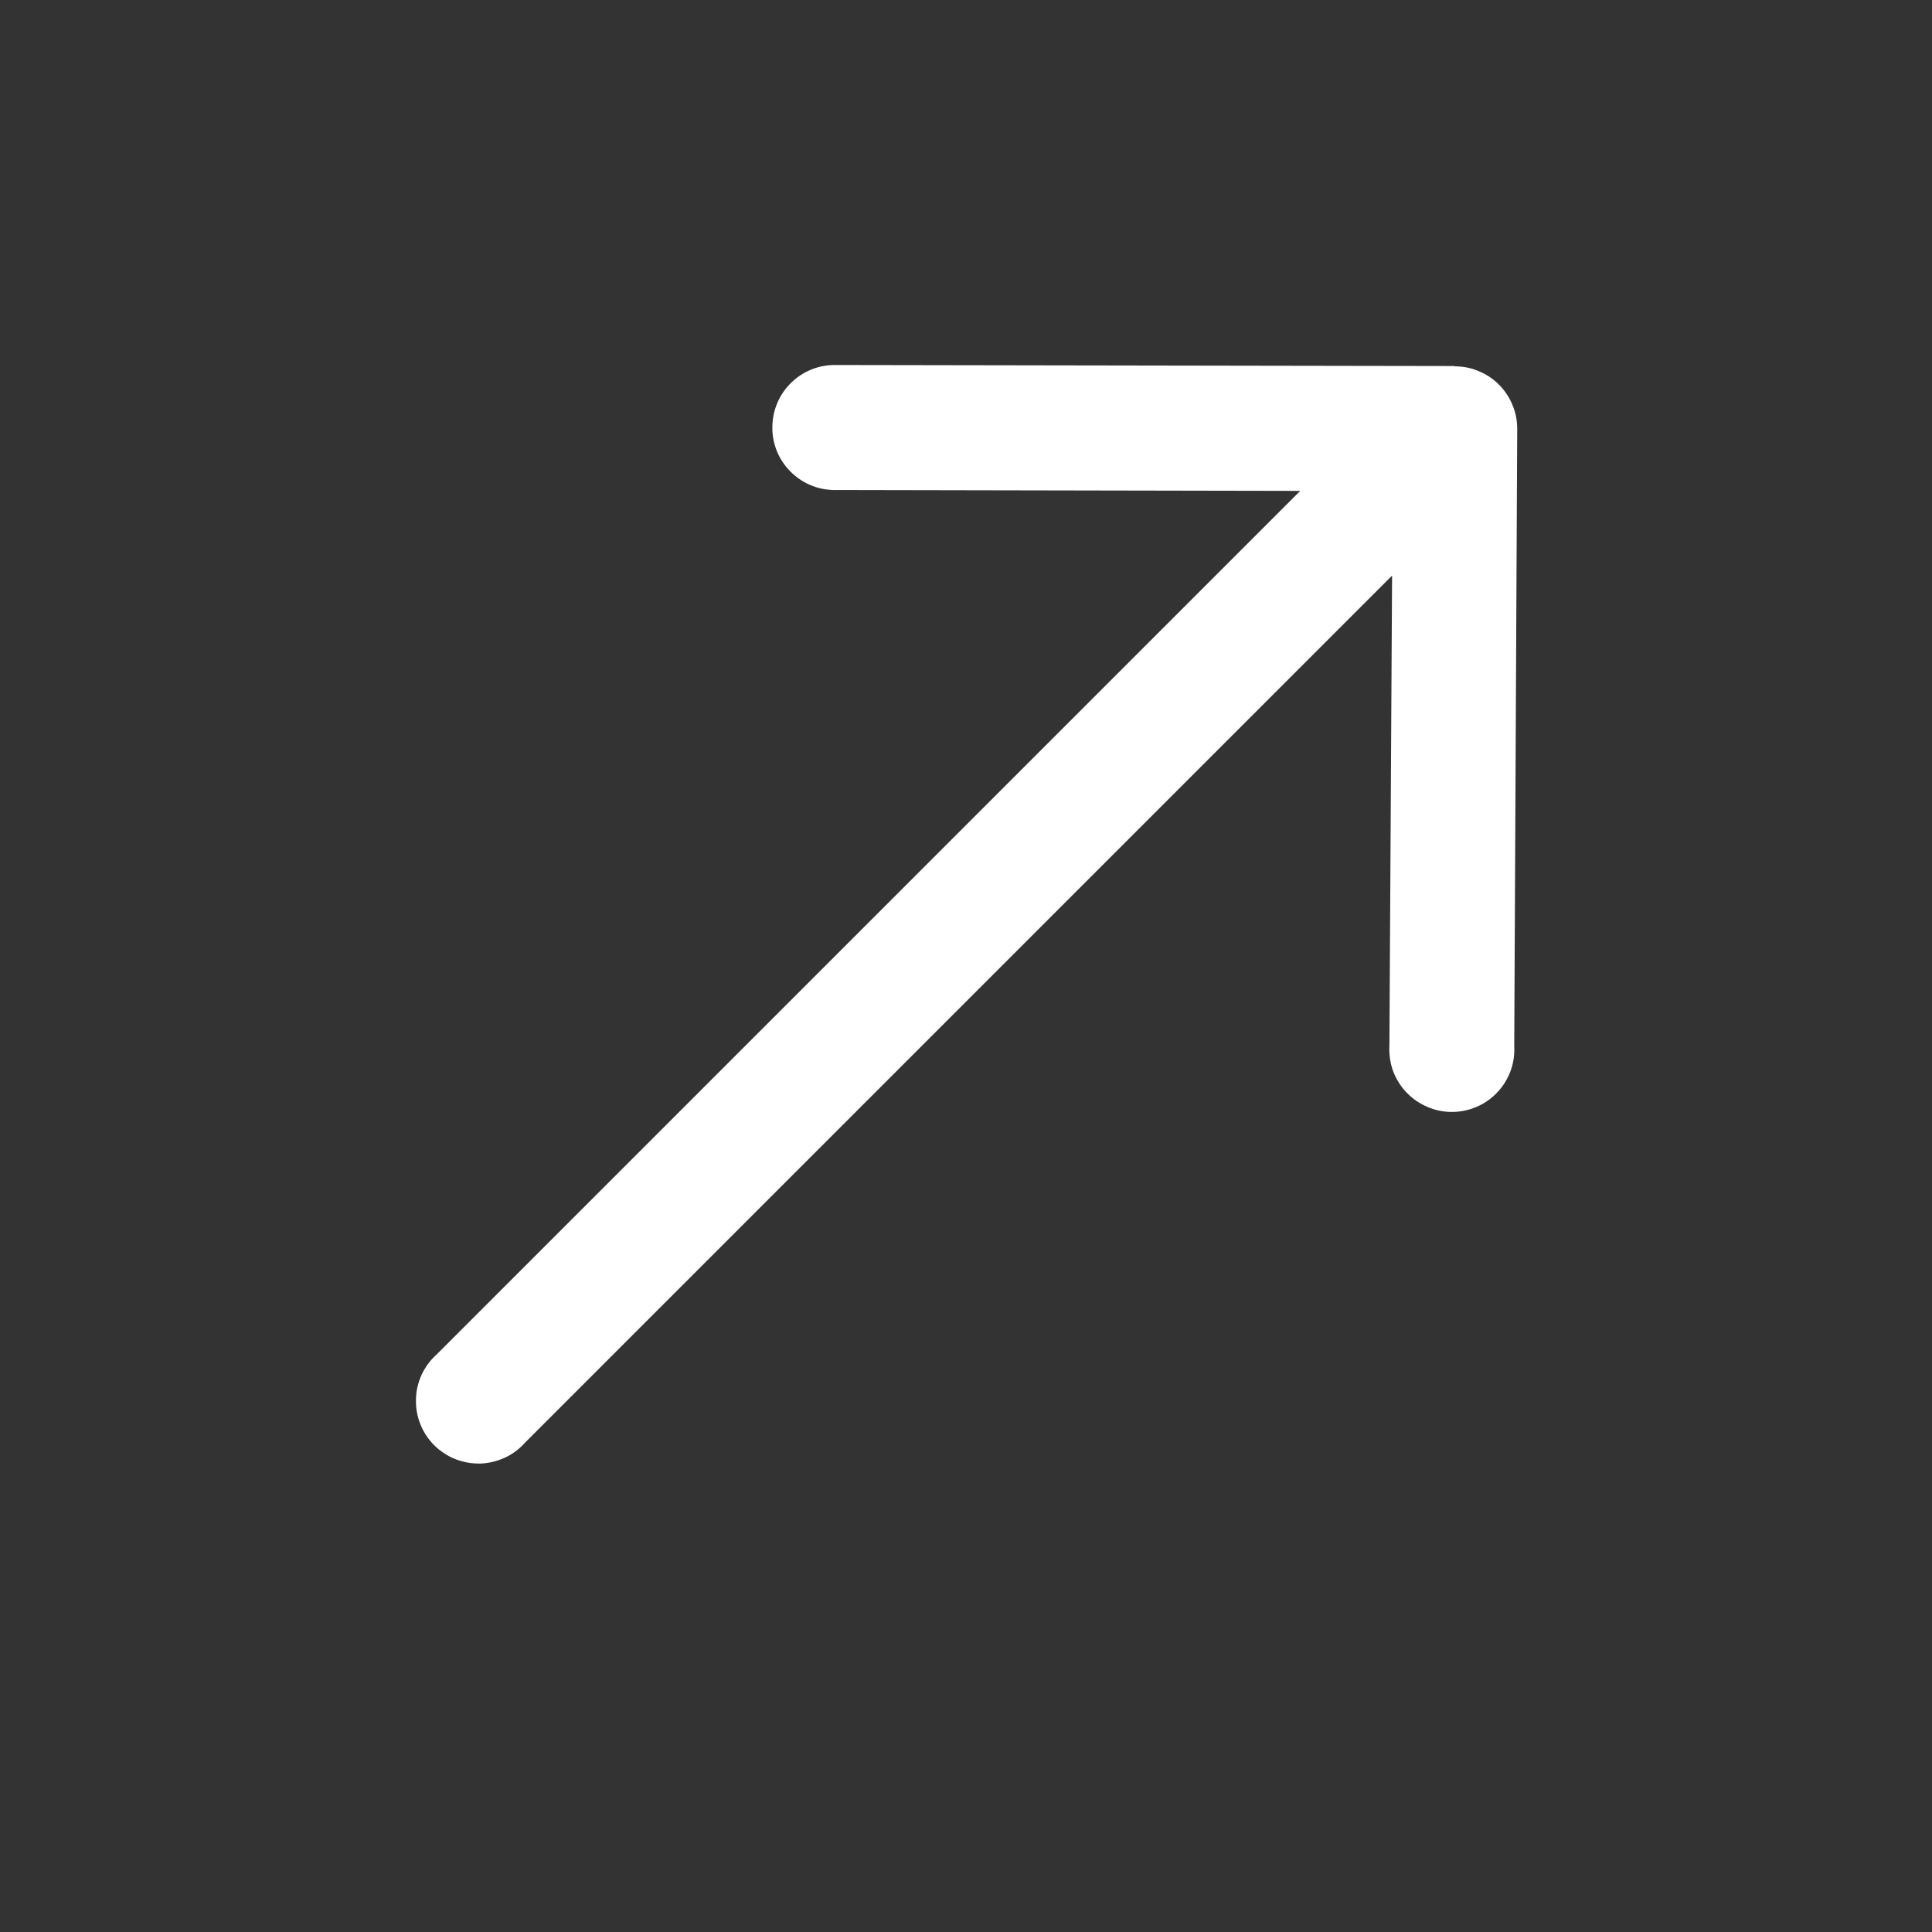 <svg width="13" height="13" viewBox="0 0 13 13" fill="none" xmlns="http://www.w3.org/2000/svg">
<rect x="0" y="0" width="13" height="13" fill="#333333" stroke="none"/>
<path d="M9.789 2.463L5.609 2.456C5.499 2.458 5.394 2.503 5.317 2.582C5.24 2.66 5.197 2.766 5.197 2.876C5.196 2.986 5.239 3.092 5.316 3.17C5.393 3.249 5.497 3.295 5.607 3.297L8.749 3.303L2.94 9.112C2.897 9.15 2.863 9.196 2.838 9.248C2.814 9.3 2.8 9.357 2.799 9.414C2.797 9.471 2.807 9.529 2.828 9.582C2.849 9.635 2.881 9.684 2.922 9.725C2.962 9.765 3.011 9.797 3.064 9.818C3.117 9.839 3.175 9.849 3.232 9.848C3.289 9.846 3.346 9.832 3.398 9.808C3.45 9.784 3.496 9.749 3.534 9.706L9.367 3.873L9.349 7.036C9.346 7.094 9.354 7.151 9.373 7.205C9.393 7.258 9.423 7.308 9.462 7.349C9.502 7.391 9.549 7.424 9.602 7.447C9.654 7.47 9.711 7.482 9.768 7.482C9.825 7.482 9.882 7.471 9.935 7.448C9.987 7.426 10.035 7.393 10.074 7.351C10.114 7.31 10.144 7.26 10.164 7.207C10.184 7.153 10.192 7.096 10.189 7.039L10.209 2.886C10.209 2.831 10.199 2.776 10.177 2.725C10.156 2.673 10.125 2.627 10.086 2.588C10.047 2.549 10.001 2.518 9.949 2.497C9.898 2.475 9.843 2.465 9.788 2.465L9.789 2.463Z" fill="white"/>
</svg>
